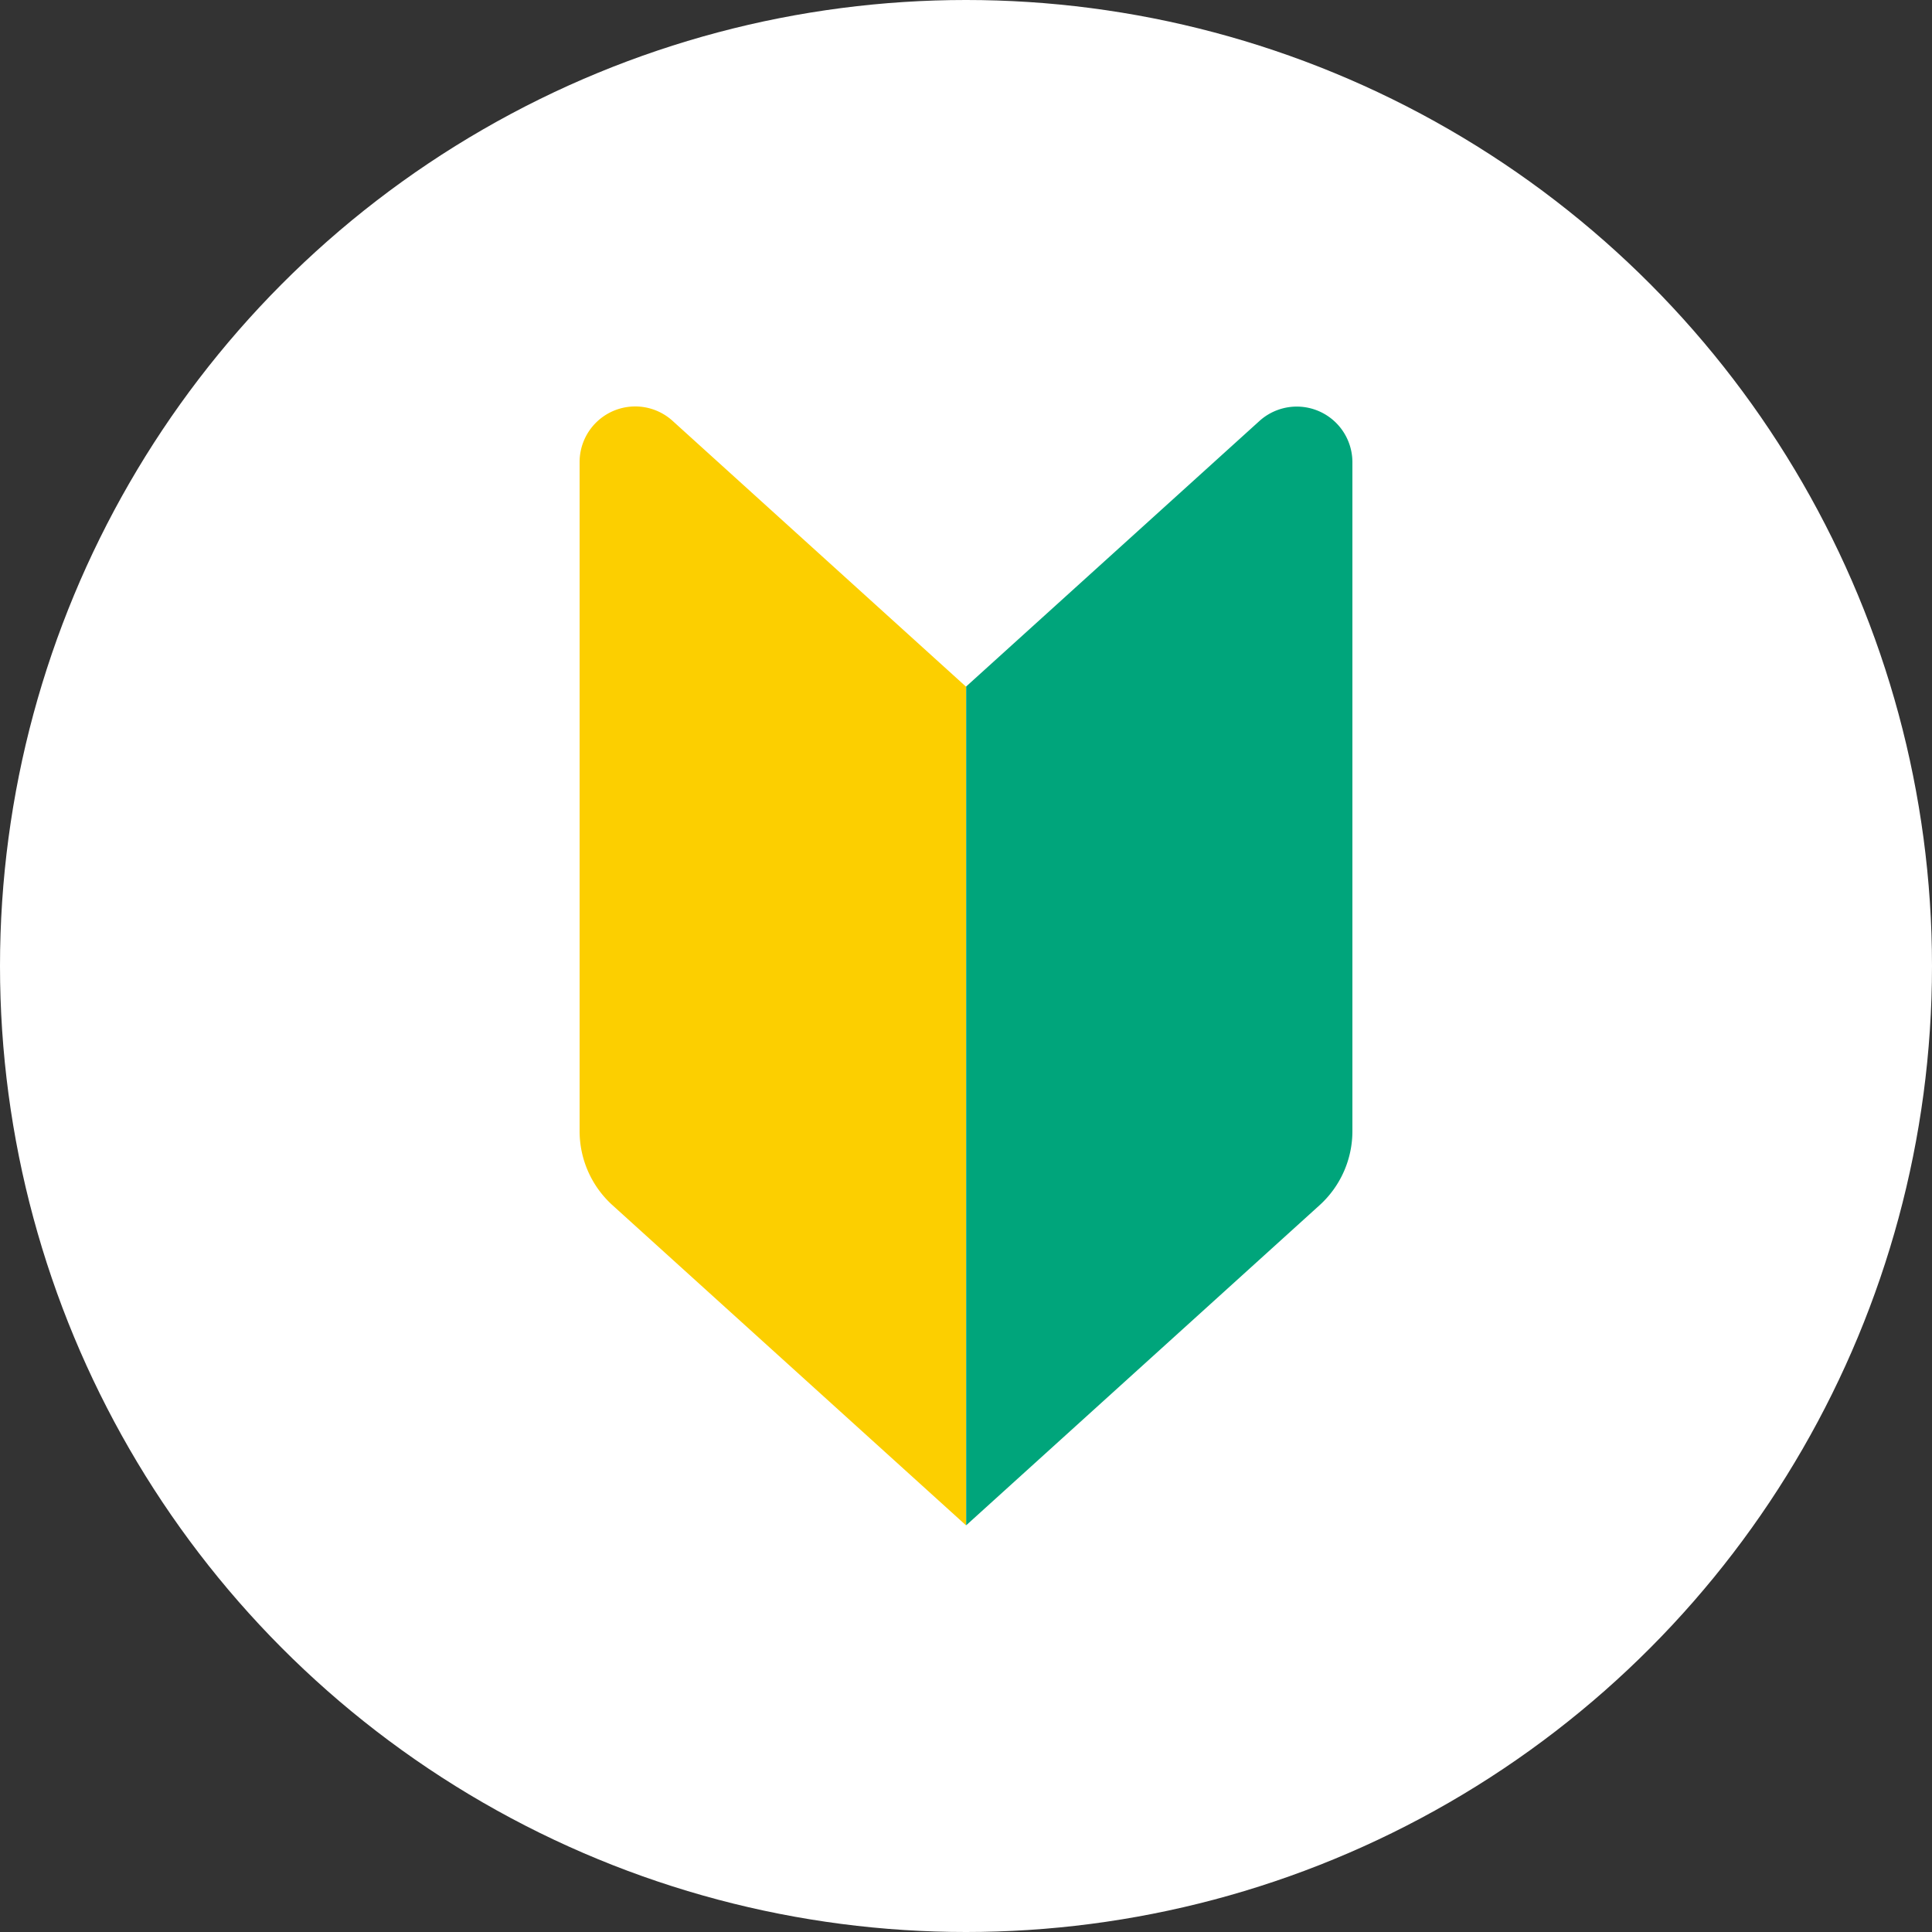 <svg xmlns="http://www.w3.org/2000/svg" xmlns:xlink="http://www.w3.org/1999/xlink" width="24" height="24" viewBox="0 0 24 24">
  <rect x="0" y="0" width="24" height="24" fill="#333333" stroke="none"/>
  <defs>
    <clipPath id="clip-path">
      <rect id="長方形_24272" data-name="長方形 24272" width="9.6" height="13.901" fill="none"/>
    </clipPath>
  </defs>
  <g id="グループ_41845" data-name="グループ 41845" transform="translate(-1571 -915)">
    <circle id="楕円形_538" data-name="楕円形 538" cx="12" cy="12" r="12" transform="translate(1571 915)" fill="#fff"/>
    <g id="グループ_41845-2" data-name="グループ 41845" transform="translate(1578.2 920.048)">
      <g id="グループ_41845-3" data-name="グループ 41845" clip-path="url(#clip-path)">
        <path id="パス_7062" data-name="パス 7062" d="M1.155.18,4.8,3.482V13.9L.408,9.923A1.242,1.242,0,0,1,0,9V.692A.691.691,0,0,1,1.155.18" transform="translate(0 0)" fill="#fccf00"/>
        <path id="パス_7063" data-name="パス 7063" d="M206.1.18l-3.645,3.3V13.9l4.392-3.978A1.242,1.242,0,0,0,207.253,9V.692A.691.691,0,0,0,206.1.18" transform="translate(-197.653 0)" fill="#00a57b"/>
      </g>
    </g>
  </g>
</svg>
